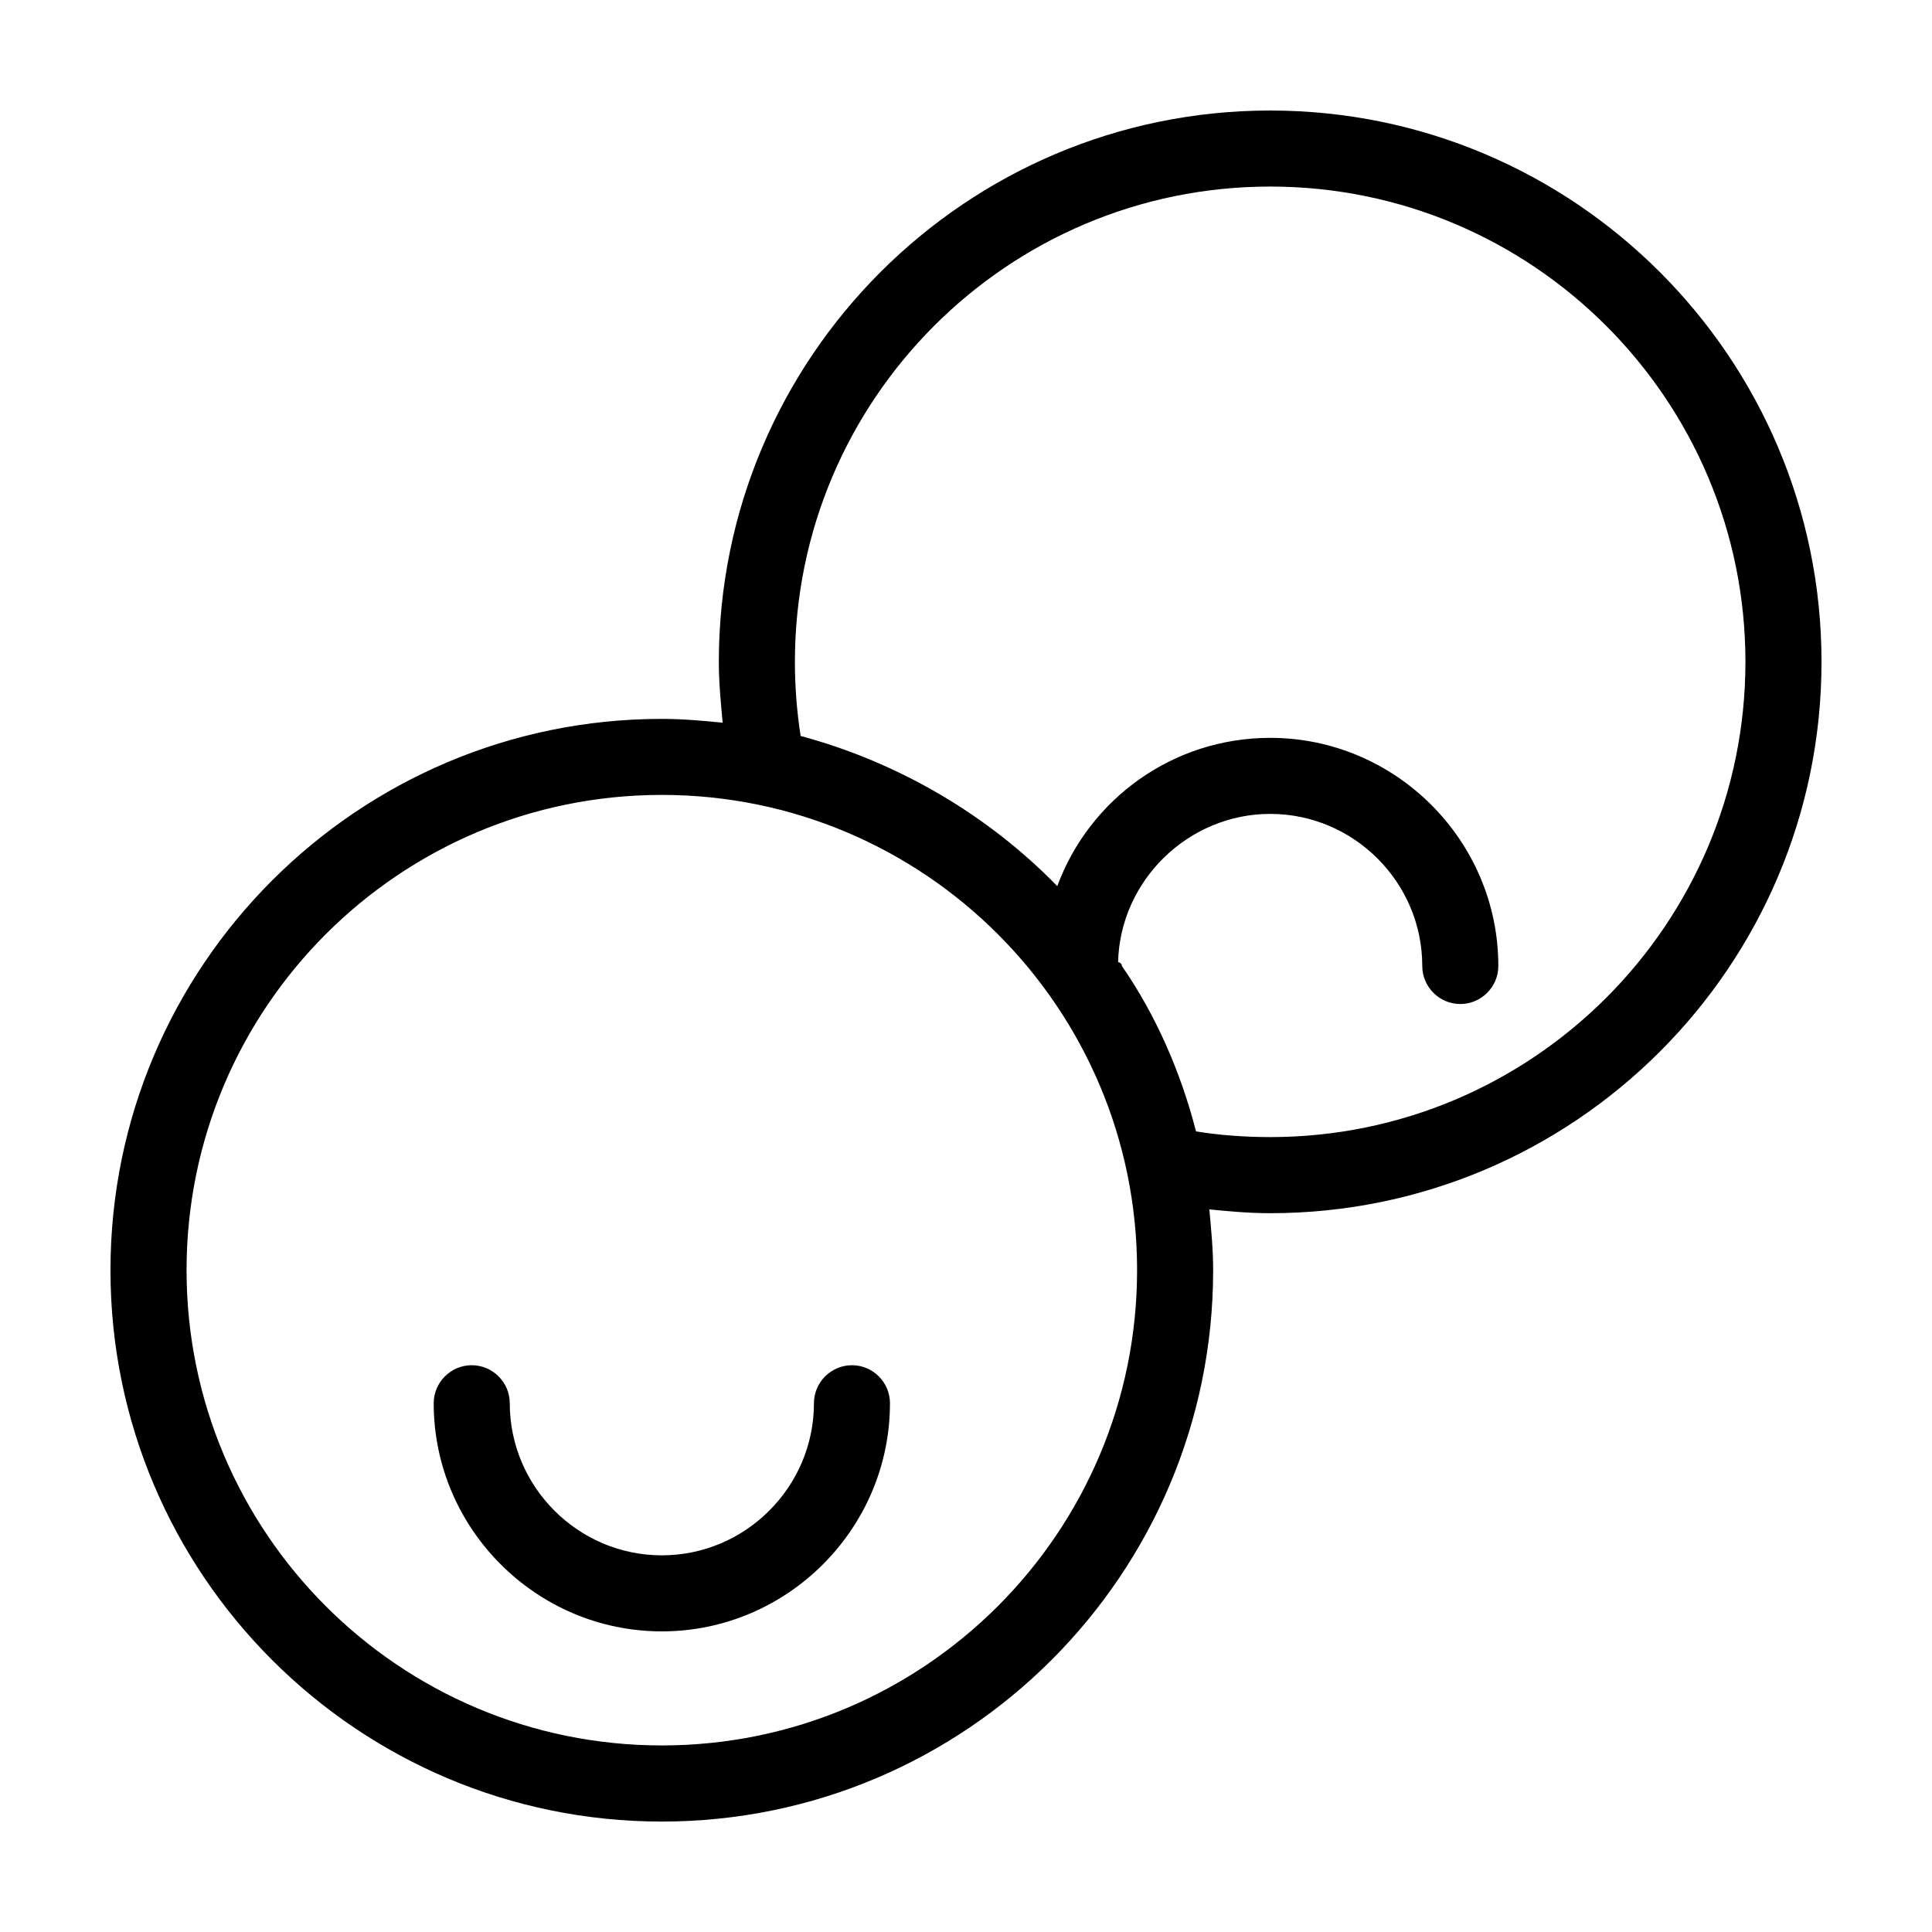 <?xml version="1.0" encoding="UTF-8"?>
<!-- Uploaded to: ICON Repo, www.svgrepo.com, Generator: ICON Repo Mixer Tools -->
<svg fill="#000000" width="800px" height="800px" version="1.1" viewBox="144 144 512 512" xmlns="http://www.w3.org/2000/svg">
 <path d="m480.61 173.29c-80.609 0-146.11 65.496-146.11 146.11 0 5.543 0.504 10.578 1.008 16.121-5.039-0.504-10.578-1.008-16.121-1.008-80.609 0-146.11 65.496-146.11 146.11s65.496 146.11 146.11 146.11 146.11-65.496 146.11-146.11c0-5.543-0.504-10.578-1.008-16.121 5.039 0.504 10.578 1.008 16.121 1.008 80.609 0 146.11-65.496 146.11-146.11-0.004-80.609-65.496-146.11-146.11-146.11zm-161.22 433.27c-69.527 0-125.95-56.426-125.95-125.95 0-69.527 56.426-125.95 125.95-125.95s125.95 56.426 125.95 125.95c-0.004 69.523-56.43 125.95-125.95 125.95zm161.22-161.22c-6.551 0-13.602-0.504-19.648-1.512-4.031-15.617-10.578-30.73-19.648-43.832 0-0.504-0.504-1.008-1.008-1.008 0.504-21.664 18.641-39.297 40.305-39.297 22.168 0 40.305 18.137 40.305 40.305 0 5.543 4.535 10.078 10.078 10.078 5.543 0 10.078-4.535 10.078-10.078 0-33.25-27.207-60.457-60.457-60.457-25.695 0-47.863 16.121-56.426 39.297-18.137-18.641-41.816-32.746-68.016-39.801-1.012-6.547-1.516-13.098-1.516-19.645 0-69.527 56.426-125.95 125.95-125.95s125.95 56.426 125.95 125.95c-0.004 69.523-56.43 125.95-125.95 125.95zm-100.76 70.535c0 33.25-27.207 60.457-60.457 60.457s-60.457-27.207-60.457-60.457c0-5.543 4.535-10.078 10.078-10.078s10.078 4.535 10.078 10.078c0 22.168 18.137 40.305 40.305 40.305s40.305-18.137 40.305-40.305c0-5.543 4.535-10.078 10.078-10.078 5.535 0 10.07 4.535 10.07 10.078z"/>
</svg>